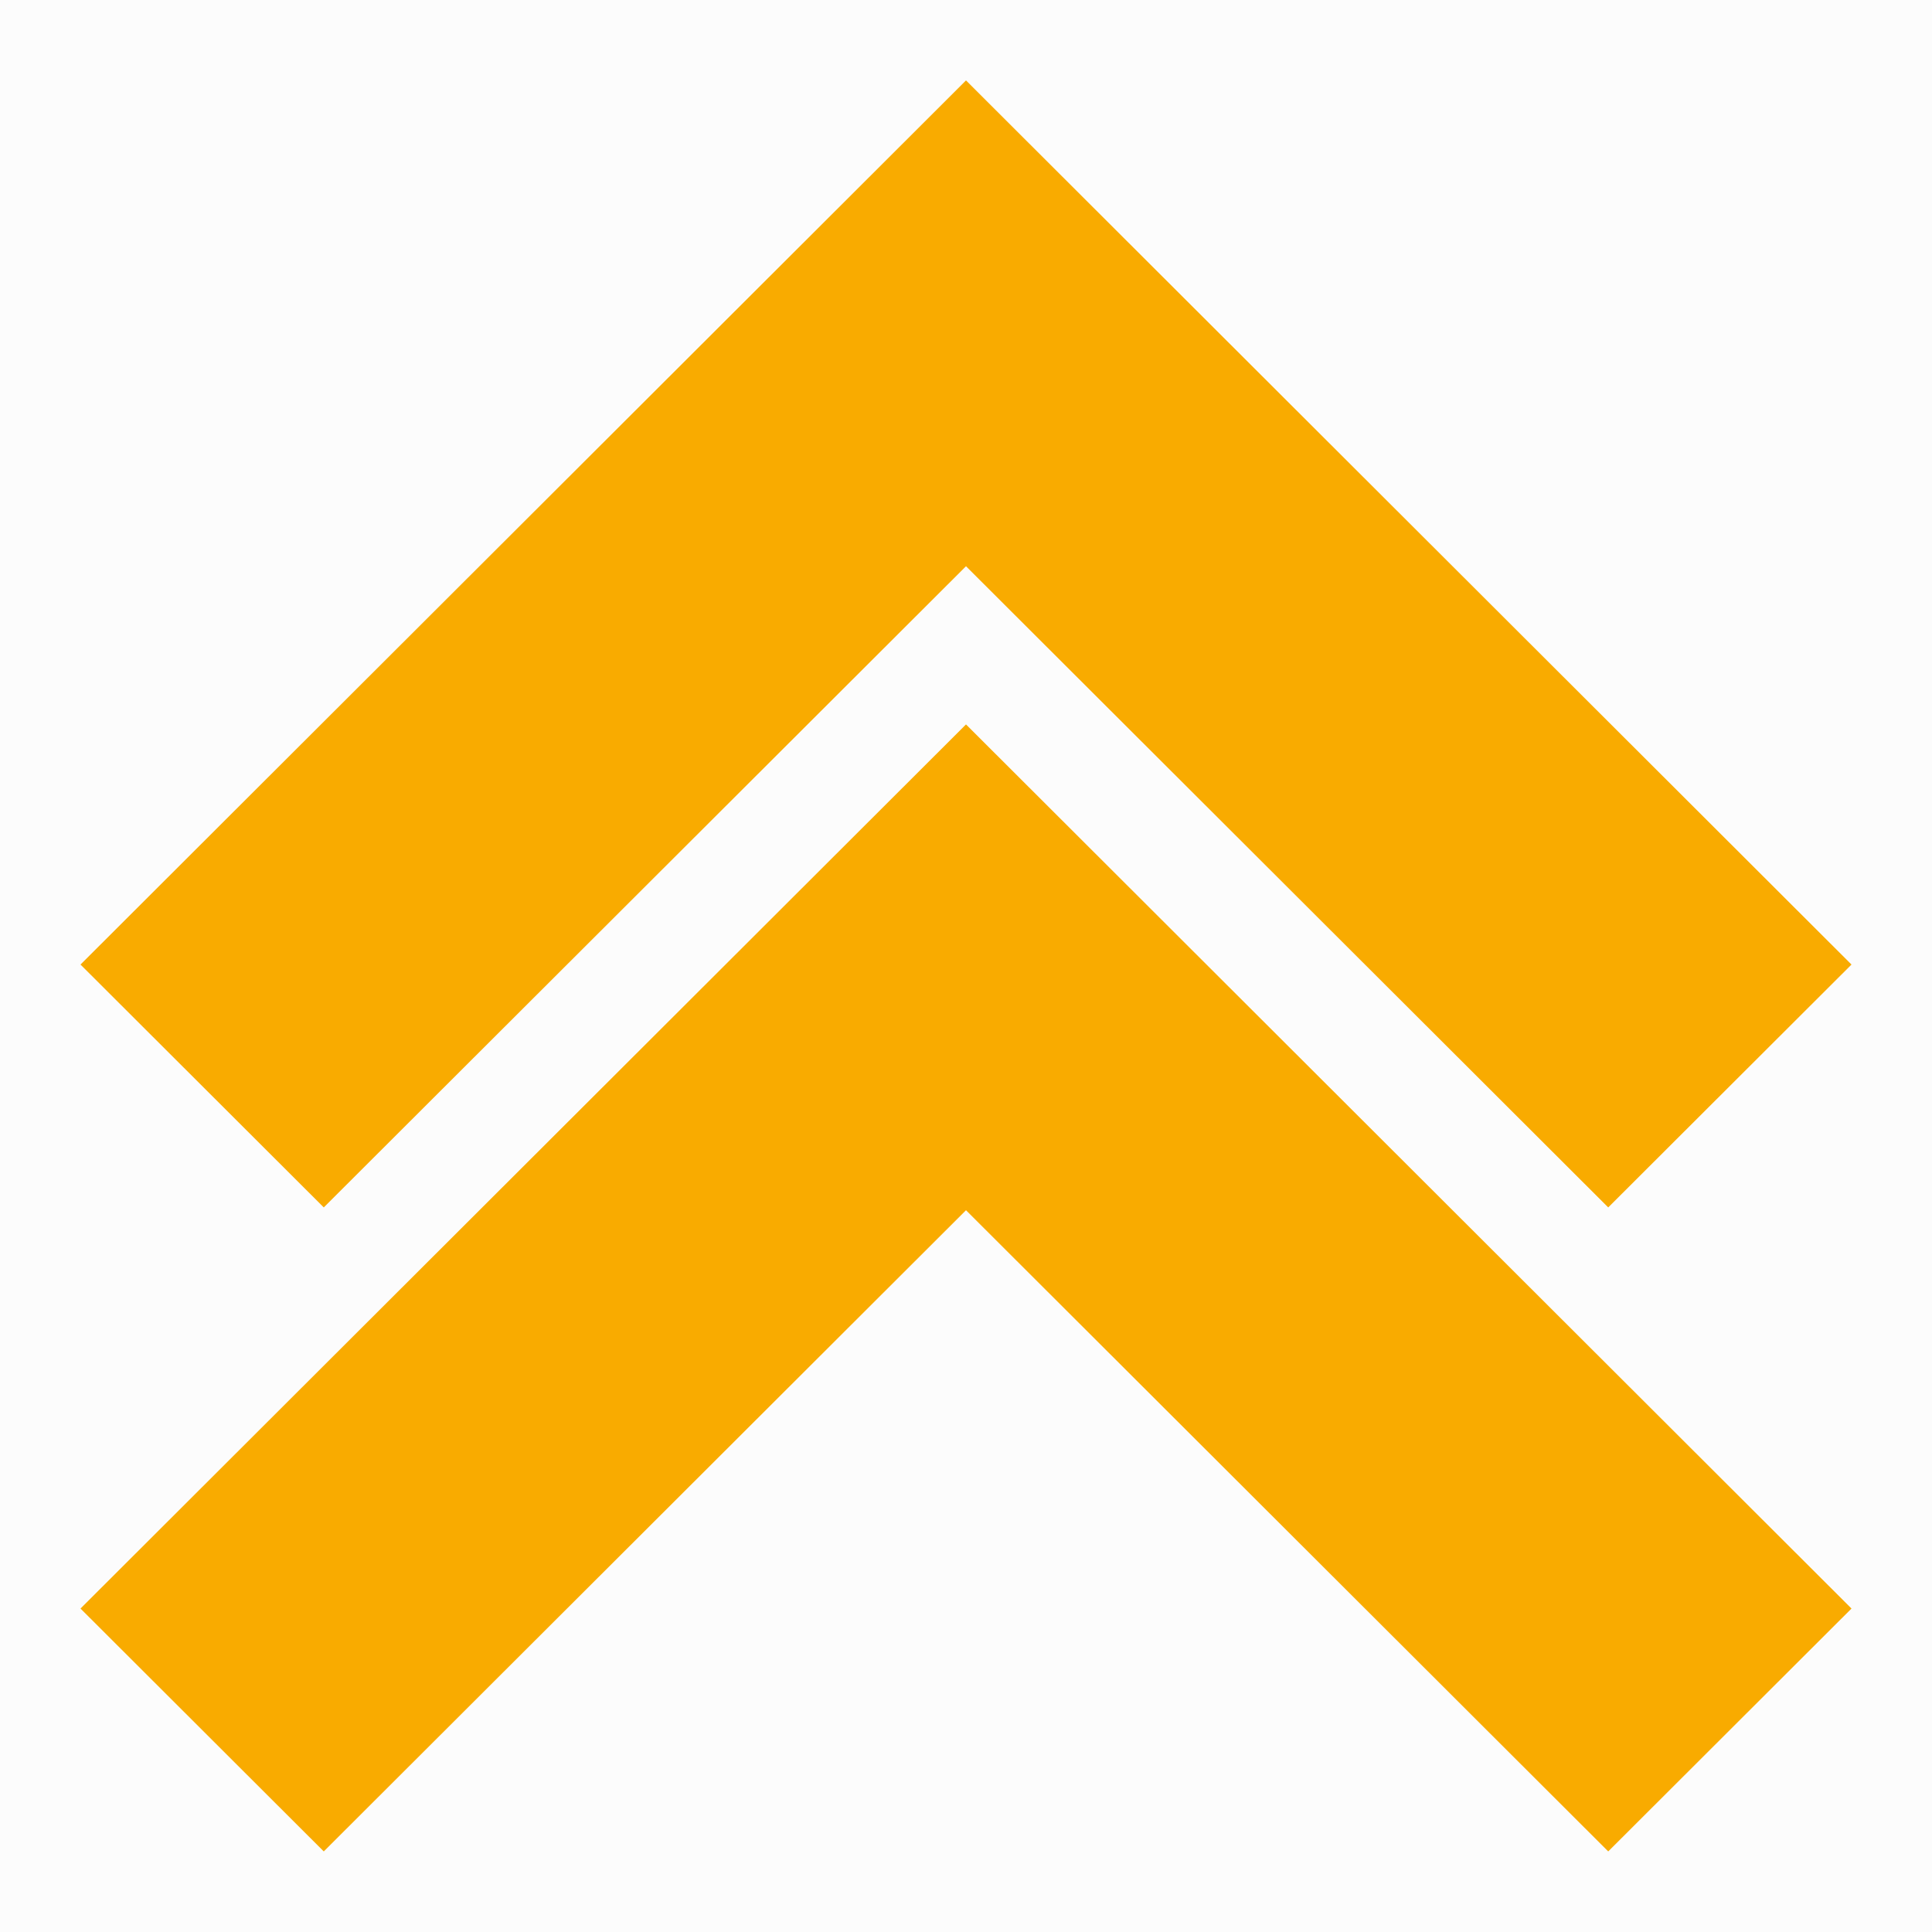 <svg xmlns="http://www.w3.org/2000/svg" width="24" height="24" viewBox="0 0 24 24">
  <g id="arrow_new" transform="translate(-505 -874)">
    <rect id="Rectangle_550" data-name="Rectangle 550" width="24" height="24" transform="translate(505 874)" fill="#fcfcfc"/>
    <g id="Group_1011" data-name="Group 1011" transform="translate(0.259 0.285)">
      <path id="down-chevron_1_" data-name="down-chevron (1)" d="M18.978,0,11,7.965,3.022,0,0,3.017,11,14,22,3.017Zm0,0" transform="translate(527.741 888.714) rotate(180)" fill="#f9ab00"/>
      <path id="down-chevron_1_2" data-name="down-chevron (1)" d="M18.978,0,11,7.965,3.022,0,0,3.017,11,14,22,3.017Zm0,0" transform="translate(527.741 896.714) rotate(180)" fill="#f9ab00"/>
    </g>
  </g>
</svg>
